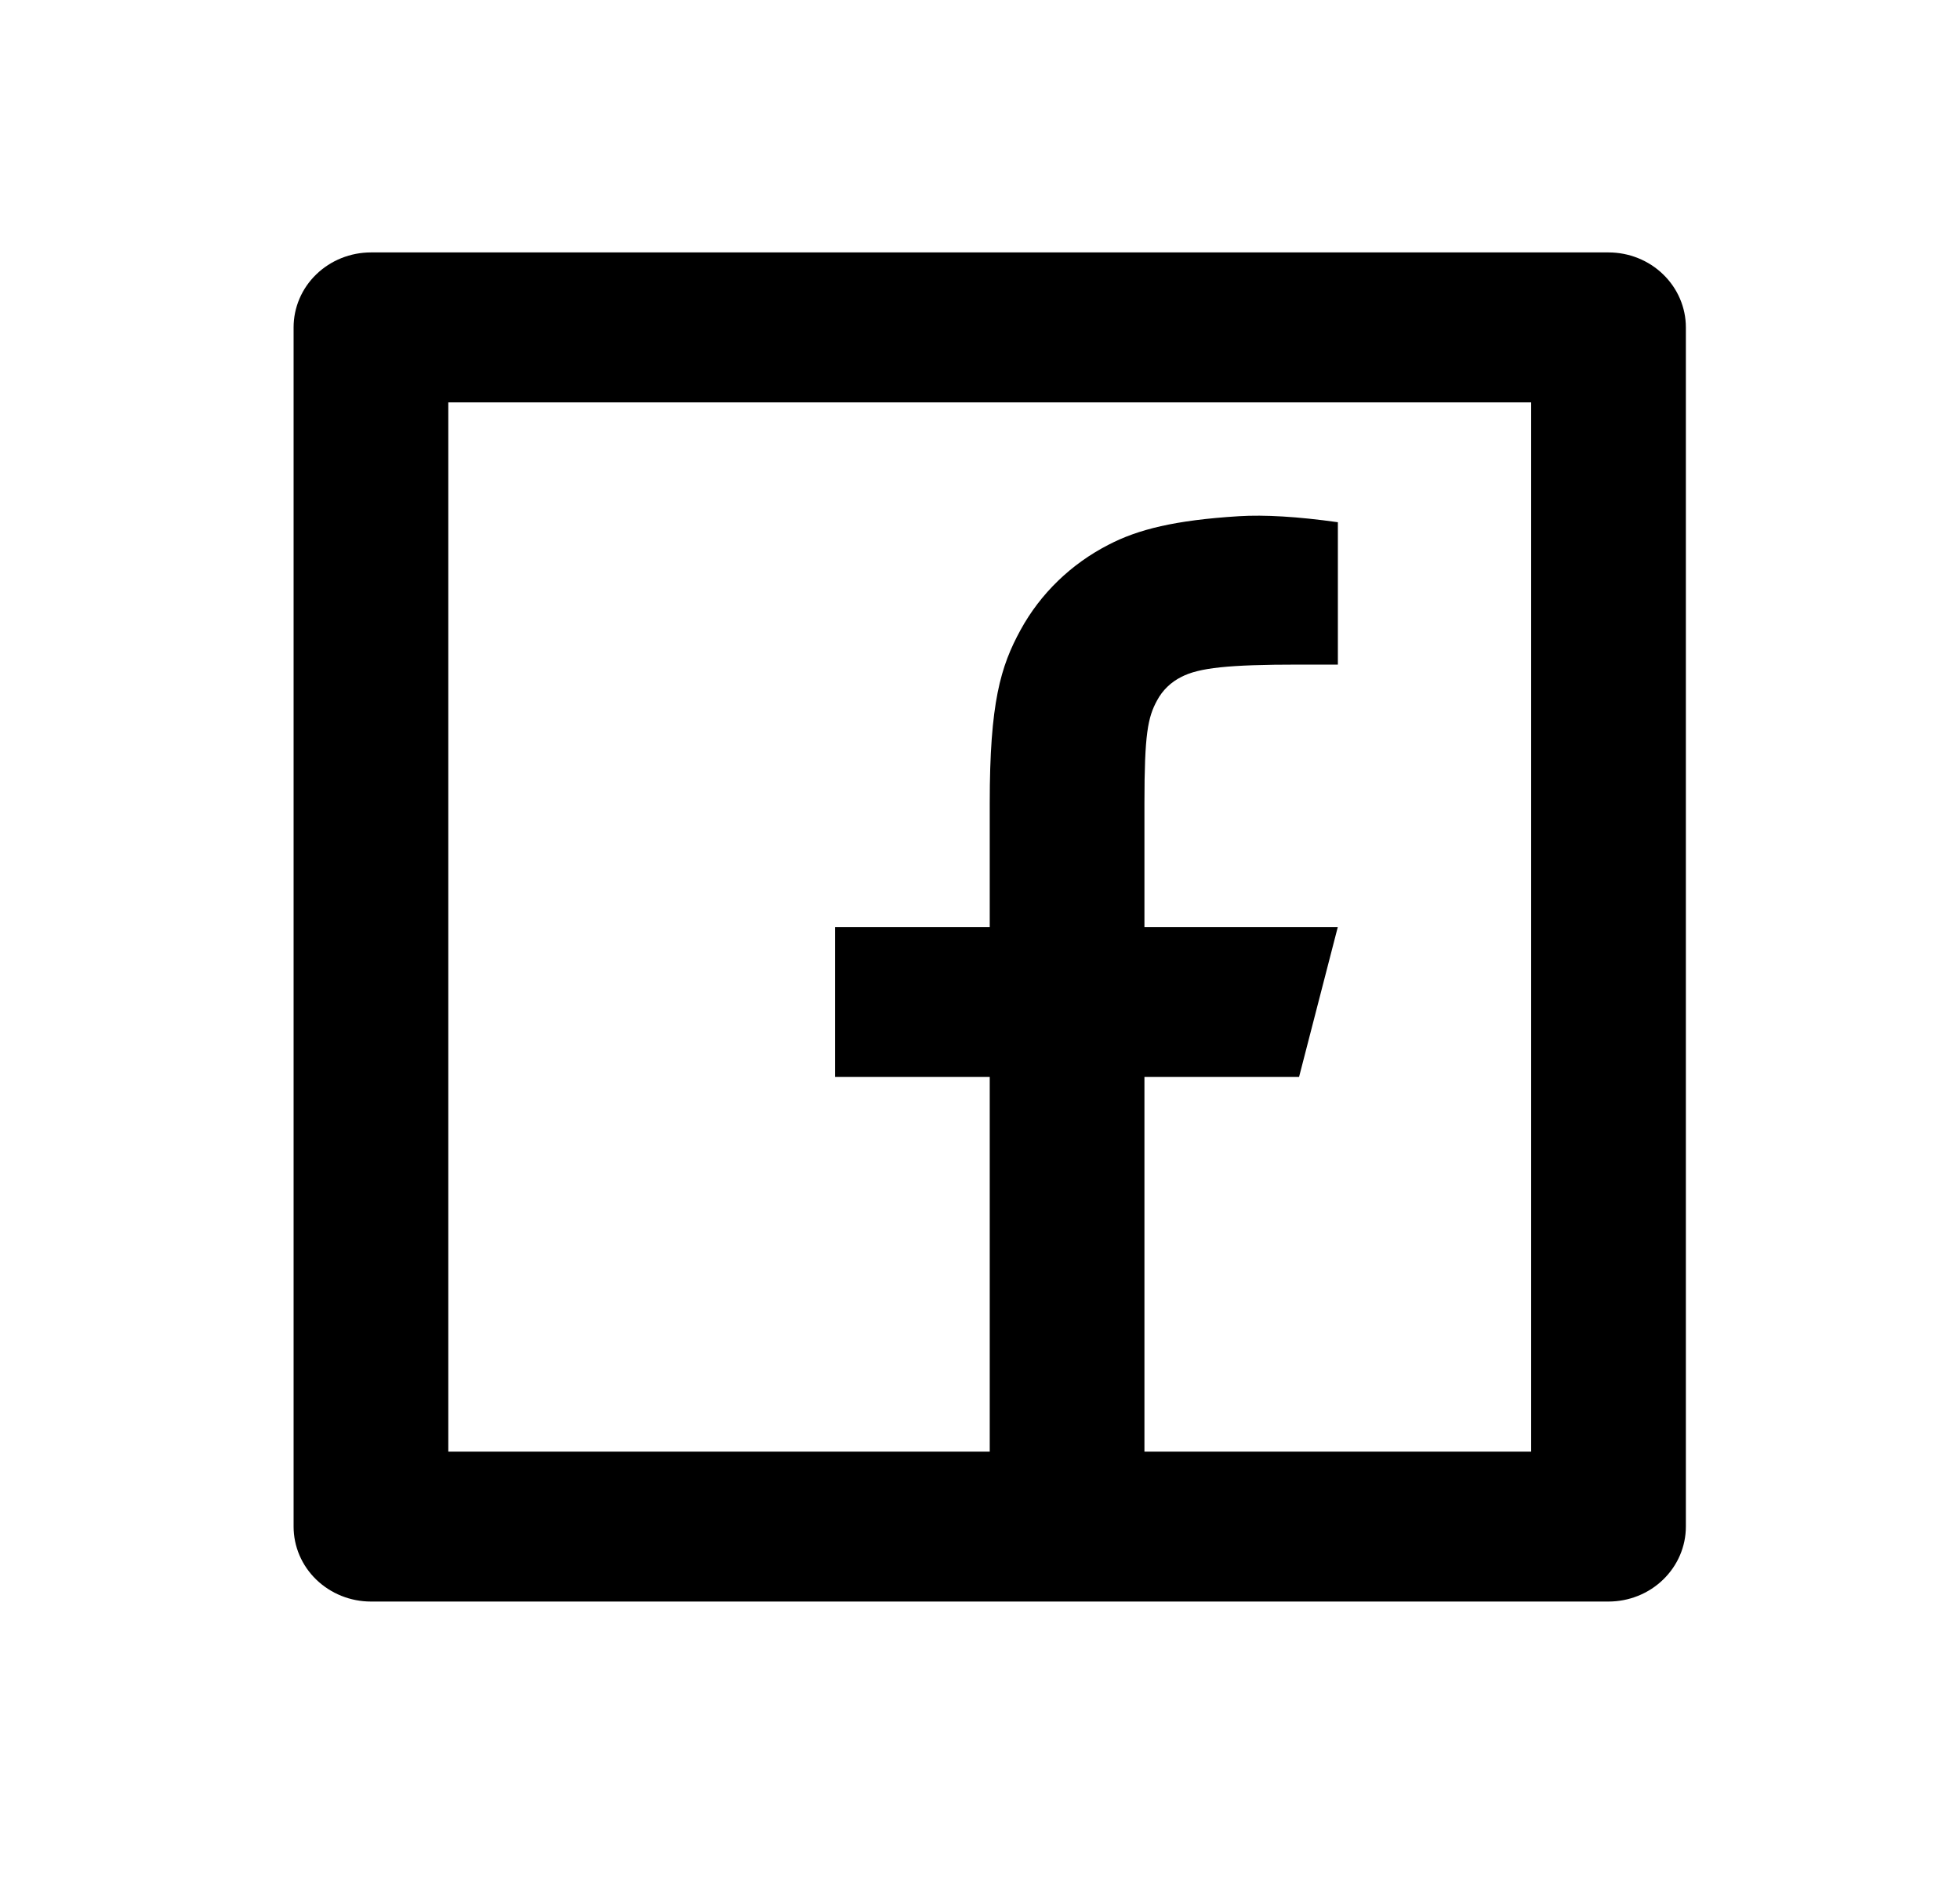 <svg width="29" height="28" viewBox="0 0 29 28" fill="none" xmlns="http://www.w3.org/2000/svg">
<path d="M16.933 21.473H22.655V5.952H6.633V21.473H14.644V15.93H12.355V13.713H14.644V11.879C14.644 10.396 14.804 9.859 15.101 9.317C15.395 8.78 15.848 8.342 16.402 8.058C16.839 7.831 17.382 7.695 18.332 7.636C18.709 7.613 19.196 7.641 19.795 7.725V9.831H19.221C18.172 9.831 17.738 9.879 17.48 10.013C17.325 10.09 17.2 10.211 17.12 10.361C16.983 10.611 16.933 10.86 16.933 11.878V13.713H19.794L19.221 15.93H16.933V21.473ZM5.488 3.734H23.799C24.103 3.734 24.394 3.851 24.608 4.059C24.823 4.267 24.944 4.549 24.944 4.843V22.582C24.944 22.876 24.823 23.158 24.608 23.366C24.394 23.574 24.103 23.691 23.799 23.691H5.488C5.185 23.691 4.894 23.574 4.679 23.366C4.464 23.158 4.344 22.876 4.344 22.582V4.843C4.344 4.549 4.464 4.267 4.679 4.059C4.894 3.851 5.185 3.734 5.488 3.734Z" fill="black"/>
</svg>
